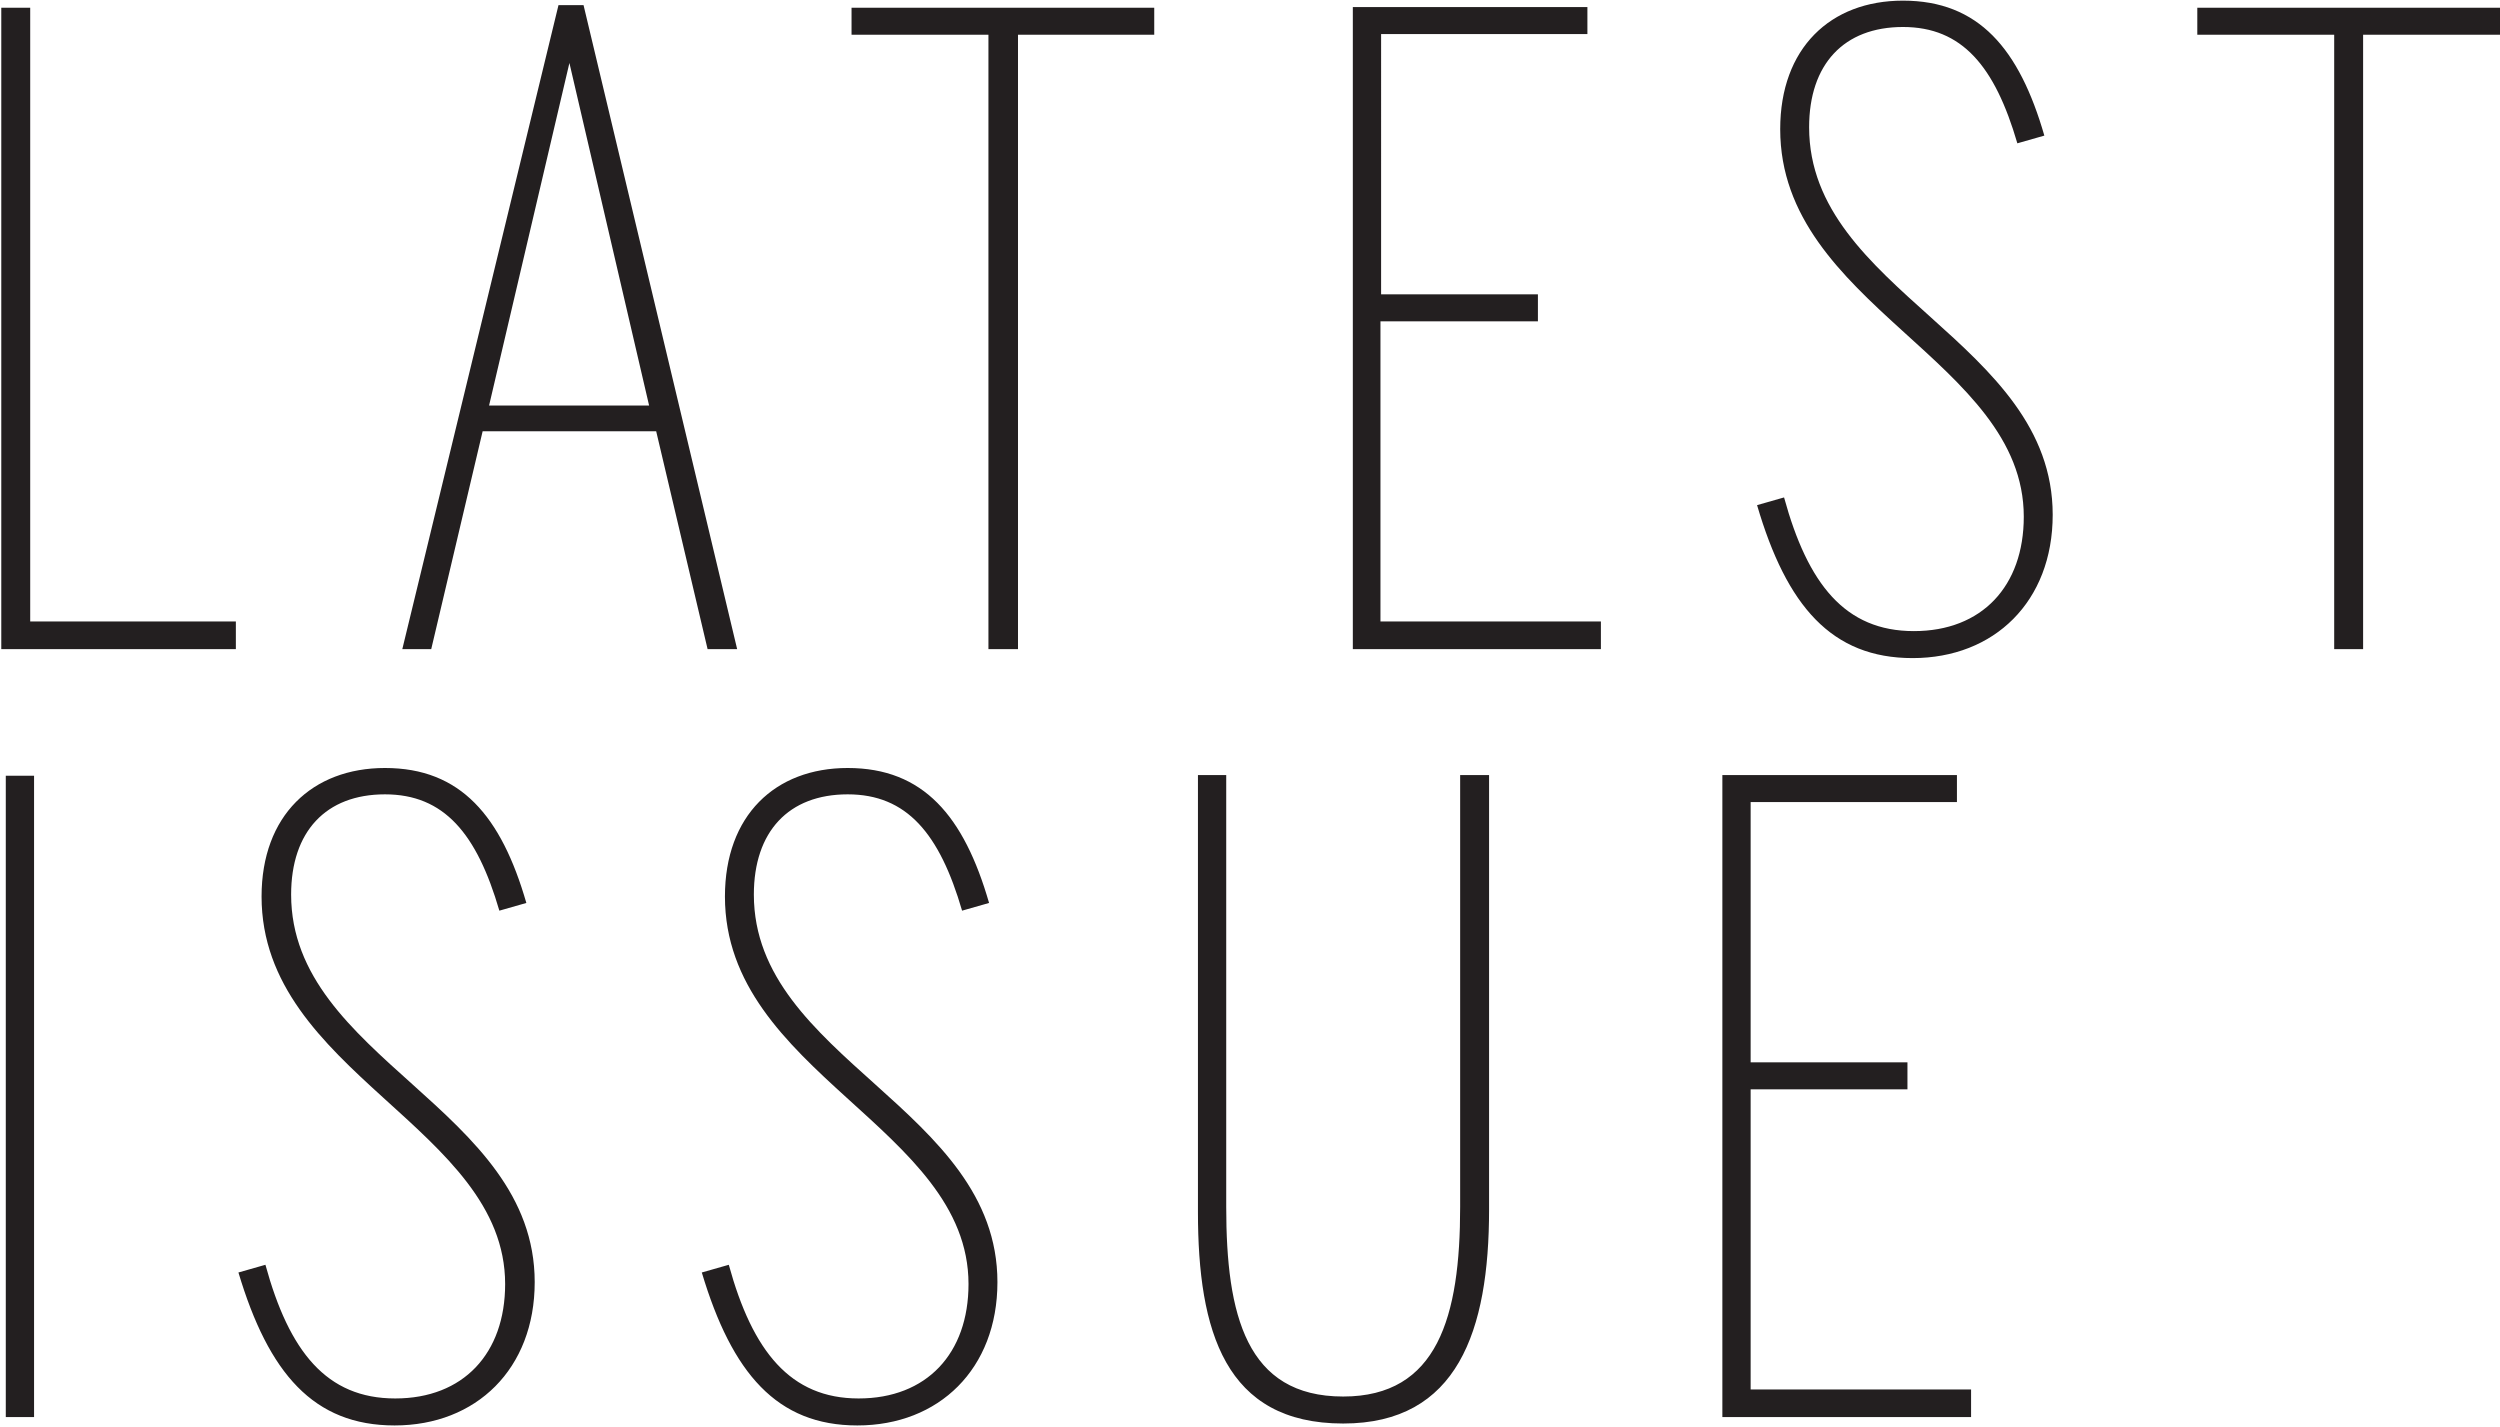<?xml version="1.0" encoding="utf-8"?>
<!-- Generator: Adobe Illustrator 22.1.0, SVG Export Plug-In . SVG Version: 6.00 Build 0)  -->
<svg version="1.1" id="Layer_1" xmlns="http://www.w3.org/2000/svg" xmlns:xlink="http://www.w3.org/1999/xlink" x="0px" y="0px"
	 width="389px" height="222.1px" viewBox="0 0 389 222.1" style="enable-background:new 0 0 389 222.1;" xml:space="preserve">
<style type="text/css">
	.st0{fill:#231F20;}
</style>
<g>
	<path class="st0" d="M268,220.5h38.7v-4.3h-34.3v-46.7h24.4v-4.2h-24.4v-40.5h32.1v-4.2h-36.5L268,220.5L268,220.5z M209,221.5
		c17.8,0,22.7-14.4,22.7-33.3v-67.6h-4.5v67.2c0,17.1-3.5,29.5-18.2,29.5c-15.1,0-18.2-12.7-18.2-29.5v-67.2h-4.4v68
		C186.4,207.1,190.6,221.5,209,221.5 M133.4,221.8c12.7,0,21.8-8.8,21.8-22.3c0-27-37.9-34.8-37.9-60.3c0-9.8,5.4-15.6,14.6-15.6
		c9.2,0,14.3,6.1,17.8,18.1l4.2-1.2c-3.9-13.5-10.2-21-22-21c-11.3,0-19.1,7.4-19.1,20c0,27.4,37.9,36,37.9,60.3
		c0,10.8-6.5,17.8-17.1,17.8s-16.5-7.3-20.2-20.8l-4.2,1.2C113.9,213.7,120.9,221.8,133.4,221.8 M61.4,221.8
		c12.7,0,21.8-8.8,21.8-22.3c0-27-37.9-34.8-37.9-60.3c0-9.8,5.4-15.6,14.6-15.6c9.2,0,14.3,6.1,17.8,18.1l4.2-1.2
		c-3.9-13.5-10.2-21-22-21c-11.3,0-19.2,7.4-19.2,20c0,27.4,37.9,36,37.9,60.3c0,10.8-6.5,17.8-17.1,17.8
		c-10.7,0-16.5-7.3-20.2-20.8l-4.2,1.2C41.8,213.7,48.8,221.8,61.4,221.8 M0.9,220.5h4.4v-99.8H0.9V220.5z"/>
	<path class="st0" d="M363.1,101h4.6V5.4H389V1.2h-47.1v4.2h21.3V101z M297.6,102.4c12.7,0,21.8-8.8,21.8-22.3
		c0-27-37.9-34.8-37.9-60.3c0-9.8,5.4-15.6,14.6-15.6s14.3,6.1,17.8,18.1l4.2-1.2c-3.9-13.5-10.2-21-22-21c-11.3,0-19.1,7.4-19.1,20
		c0,27.4,37.9,36,37.9,60.3c0,10.8-6.5,17.8-17.1,17.8c-10.7,0-16.5-7.3-20.2-20.8l-4.2,1.2C278,94.3,285,102.4,297.6,102.4
		 M210.4,101h38.7v-4.3h-34.3V50h24.5v-4.2h-24.4V5.3H247V1.1h-36.5V101H210.4z M153.8,101h4.6V5.4h21.2V1.2h-47.1v4.2h21.3V101z
		 M76.1,63.1L88.6,9.8l12.4,53.3H76.1z M62.6,101h4.5l8-33.9h27l8,33.9h4.6L90.8,0.8h-3.9L62.6,101z M0.2,101h36.5v-4.3H4.7V1.2H0.2
		V101z"/>
</g>
</svg>
